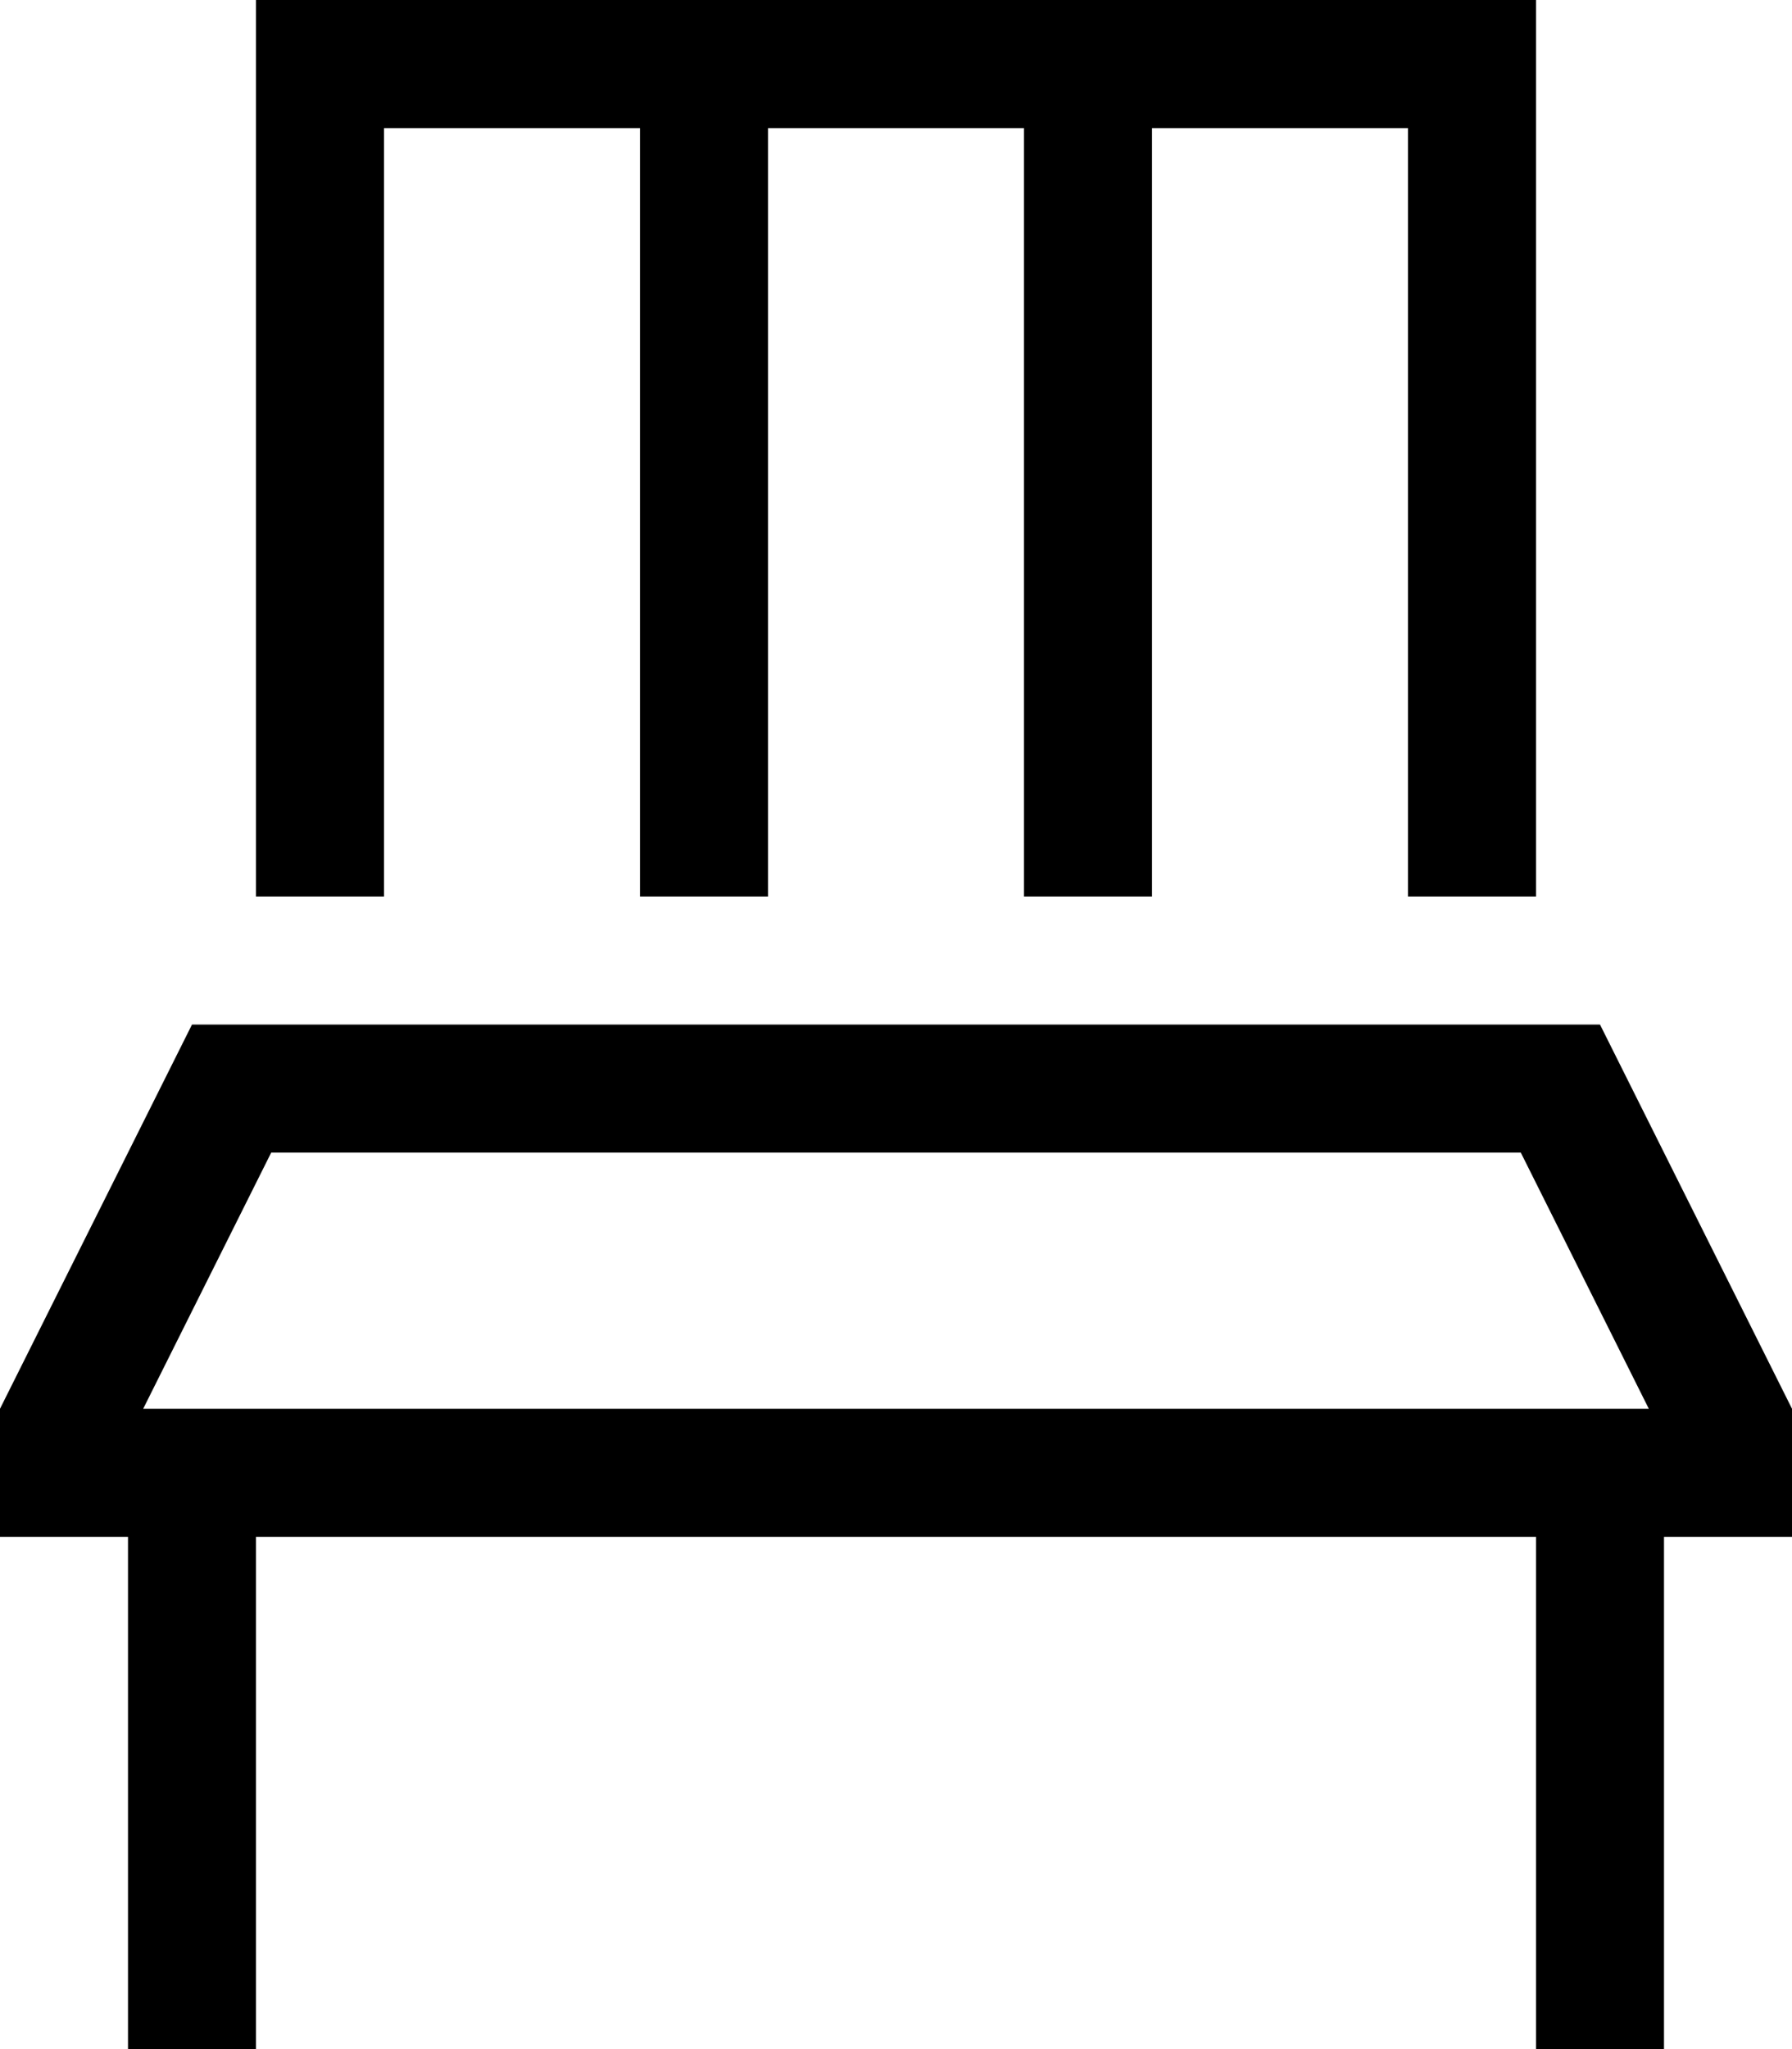 <svg xmlns="http://www.w3.org/2000/svg" viewBox="0 0 448 512"><!--! Font Awesome Pro 6.4.2 by @fontawesome - https://fontawesome.com License - https://fontawesome.com/license (Commercial License) Copyright 2023 Fonticons, Inc. --><path d="M288 32h64V224h32V32 0H352 96 64V32 224H96V32h64V224h32V32h64V224h32V32zM67.8 288H380.2l32 64H35.8l32-64zM448 352l-48-96H48L0 352v32H32V496v16H64V496 384H384V496v16h32V496 384h32V352z"/></svg>